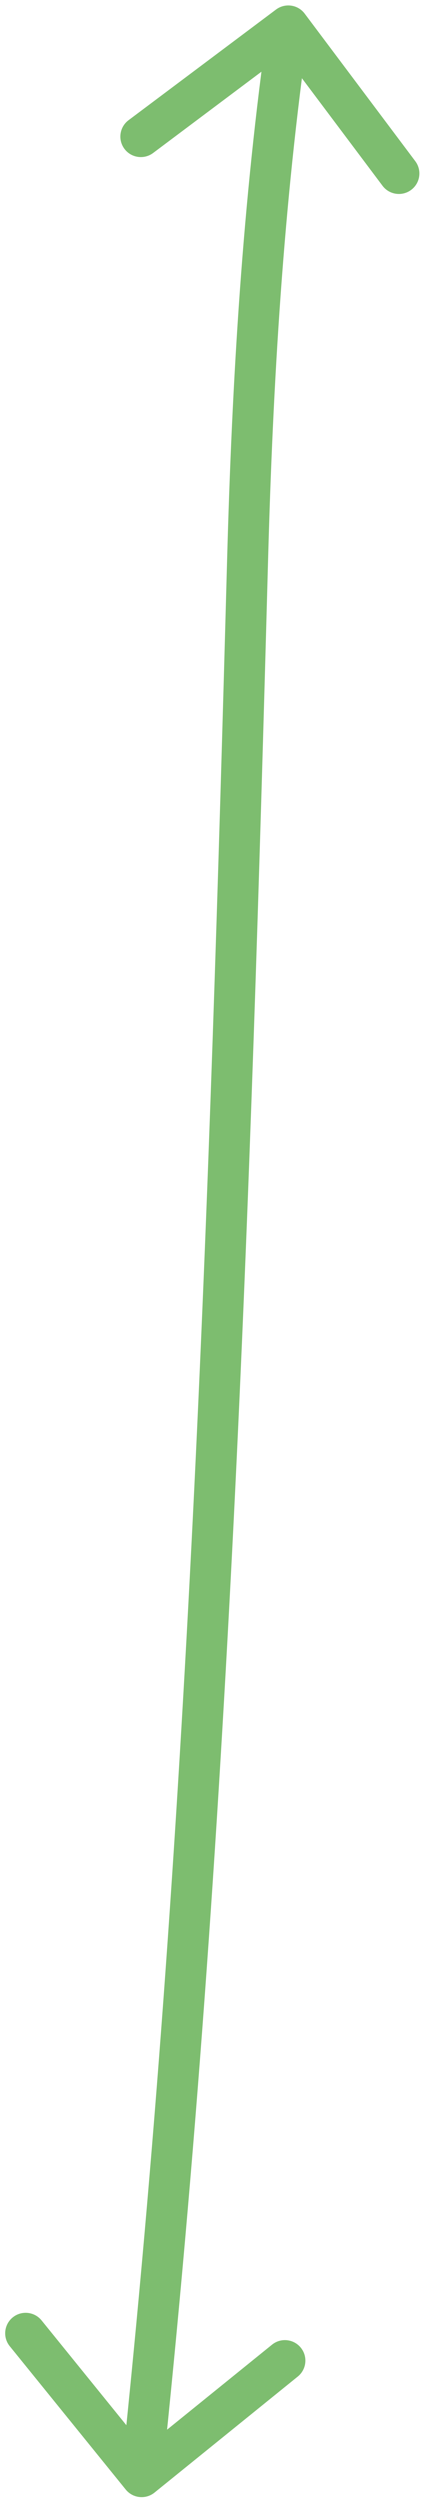 <?xml version="1.0" encoding="UTF-8"?> <svg xmlns="http://www.w3.org/2000/svg" width="52" height="305" viewBox="0 0 52 305" fill="none"><path d="M15.346 303.715C16.215 304.788 17.789 304.953 18.862 304.085L36.35 289.928C37.423 289.059 37.589 287.485 36.72 286.412C35.851 285.338 34.277 285.173 33.204 286.041L17.659 298.625L5.075 283.081C4.206 282.007 2.632 281.842 1.559 282.71C0.486 283.579 0.32 285.153 1.189 286.227L15.346 303.715ZM30.219 68.41L32.718 68.478L30.219 68.41ZM37.192 1.664C36.364 0.559 34.797 0.336 33.692 1.164L15.692 14.664C14.587 15.492 14.364 17.059 15.192 18.164C16.02 19.269 17.587 19.492 18.692 18.664L34.692 6.664L46.692 22.664C47.52 23.769 49.087 23.992 50.192 23.164C51.297 22.336 51.52 20.769 50.692 19.664L37.192 1.664ZM19.775 302.403C27.983 224.434 30.586 146.644 32.718 68.478L27.72 68.342C25.588 146.51 22.988 224.124 14.803 301.88L19.775 302.403ZM32.718 68.478C33.313 46.642 34.594 25.026 37.667 3.518L32.717 2.811C29.607 24.583 28.318 46.409 27.72 68.342L32.718 68.478Z" fill="#7DBD6F"></path></svg> 